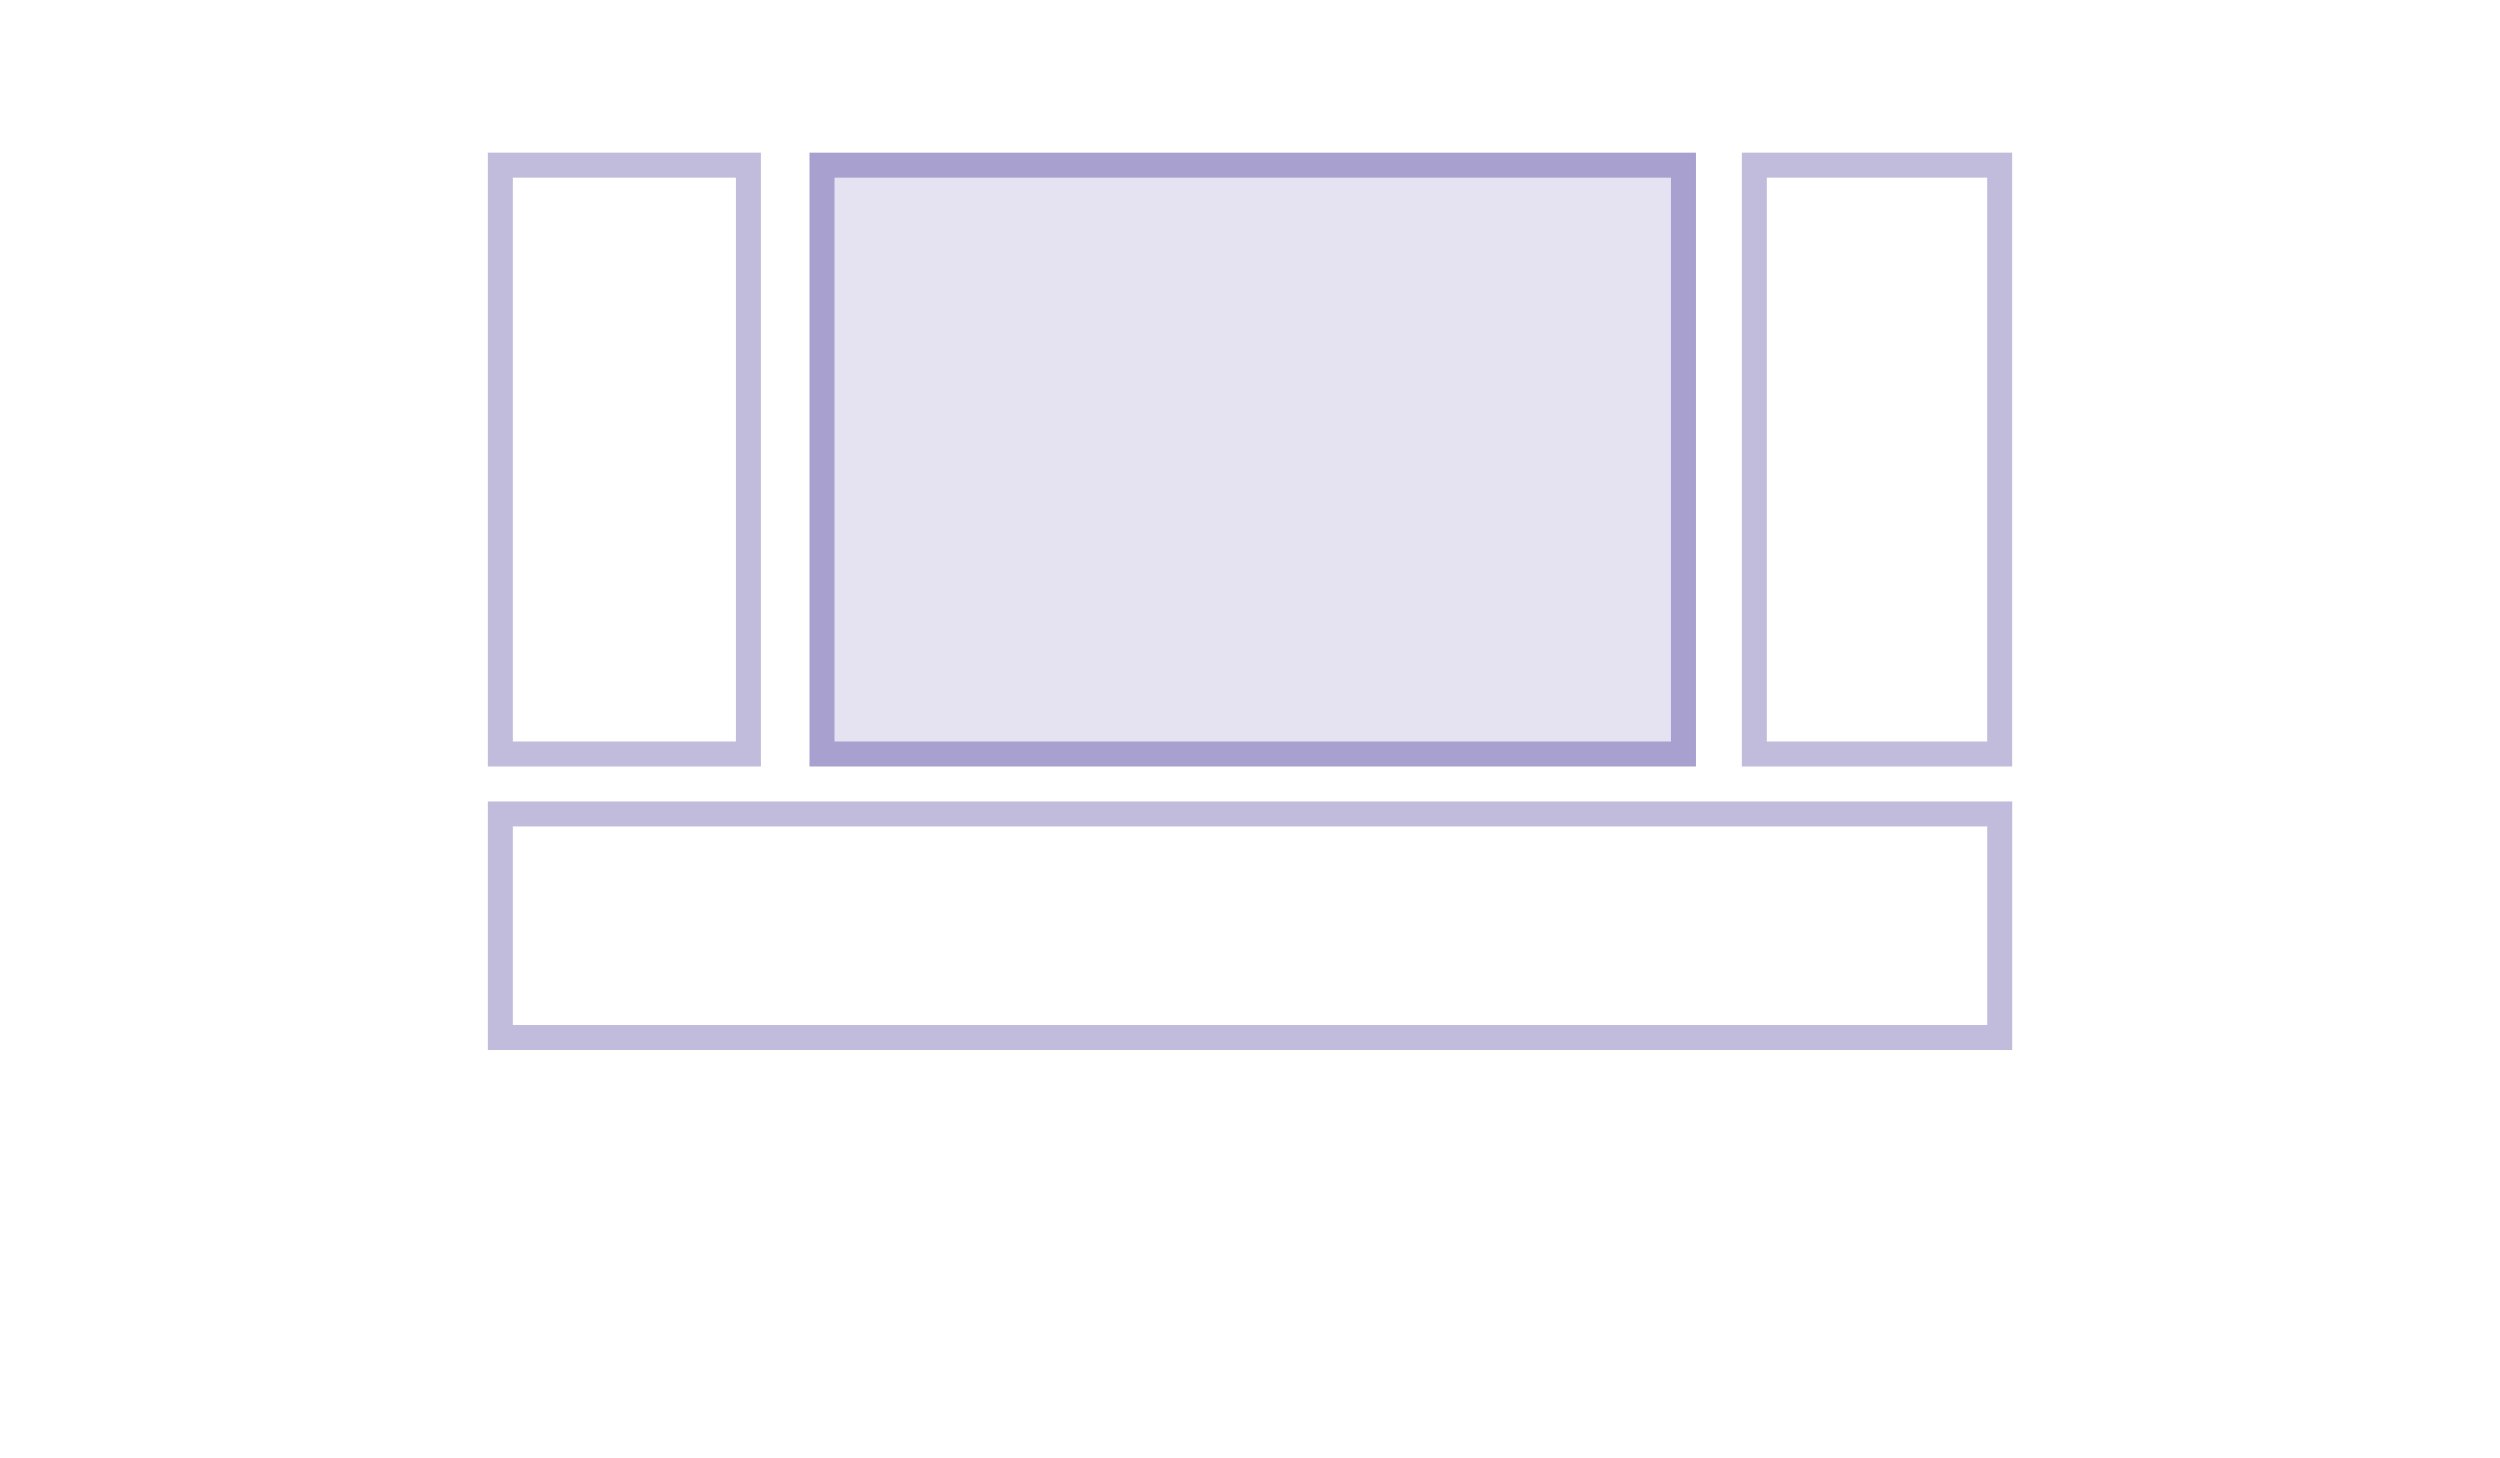 <svg id="Ebene_1" data-name="Ebene 1" xmlns="http://www.w3.org/2000/svg" viewBox="0 0 600 350"><defs><style>.cls-1{fill:#a8a0ce;opacity:0.3;}.cls-2,.cls-3{fill:none;stroke:#a8a0ce;stroke-miterlimit:10;stroke-width:6px;}.cls-2{opacity:0.7;}</style></defs><rect class="cls-1" x="197.28" y="39" width="206.51" height="142.33"/><rect class="cls-2" x="120.08" y="39.64" width="59.54" height="141.32"/><rect class="cls-2" x="421.04" y="39.64" width="58.88" height="141.32"/><rect class="cls-3" x="197.28" y="39.64" width="206.75" height="141.32"/><rect class="cls-2" x="120.08" y="195.35" width="359.85" height="53.65"/></svg>